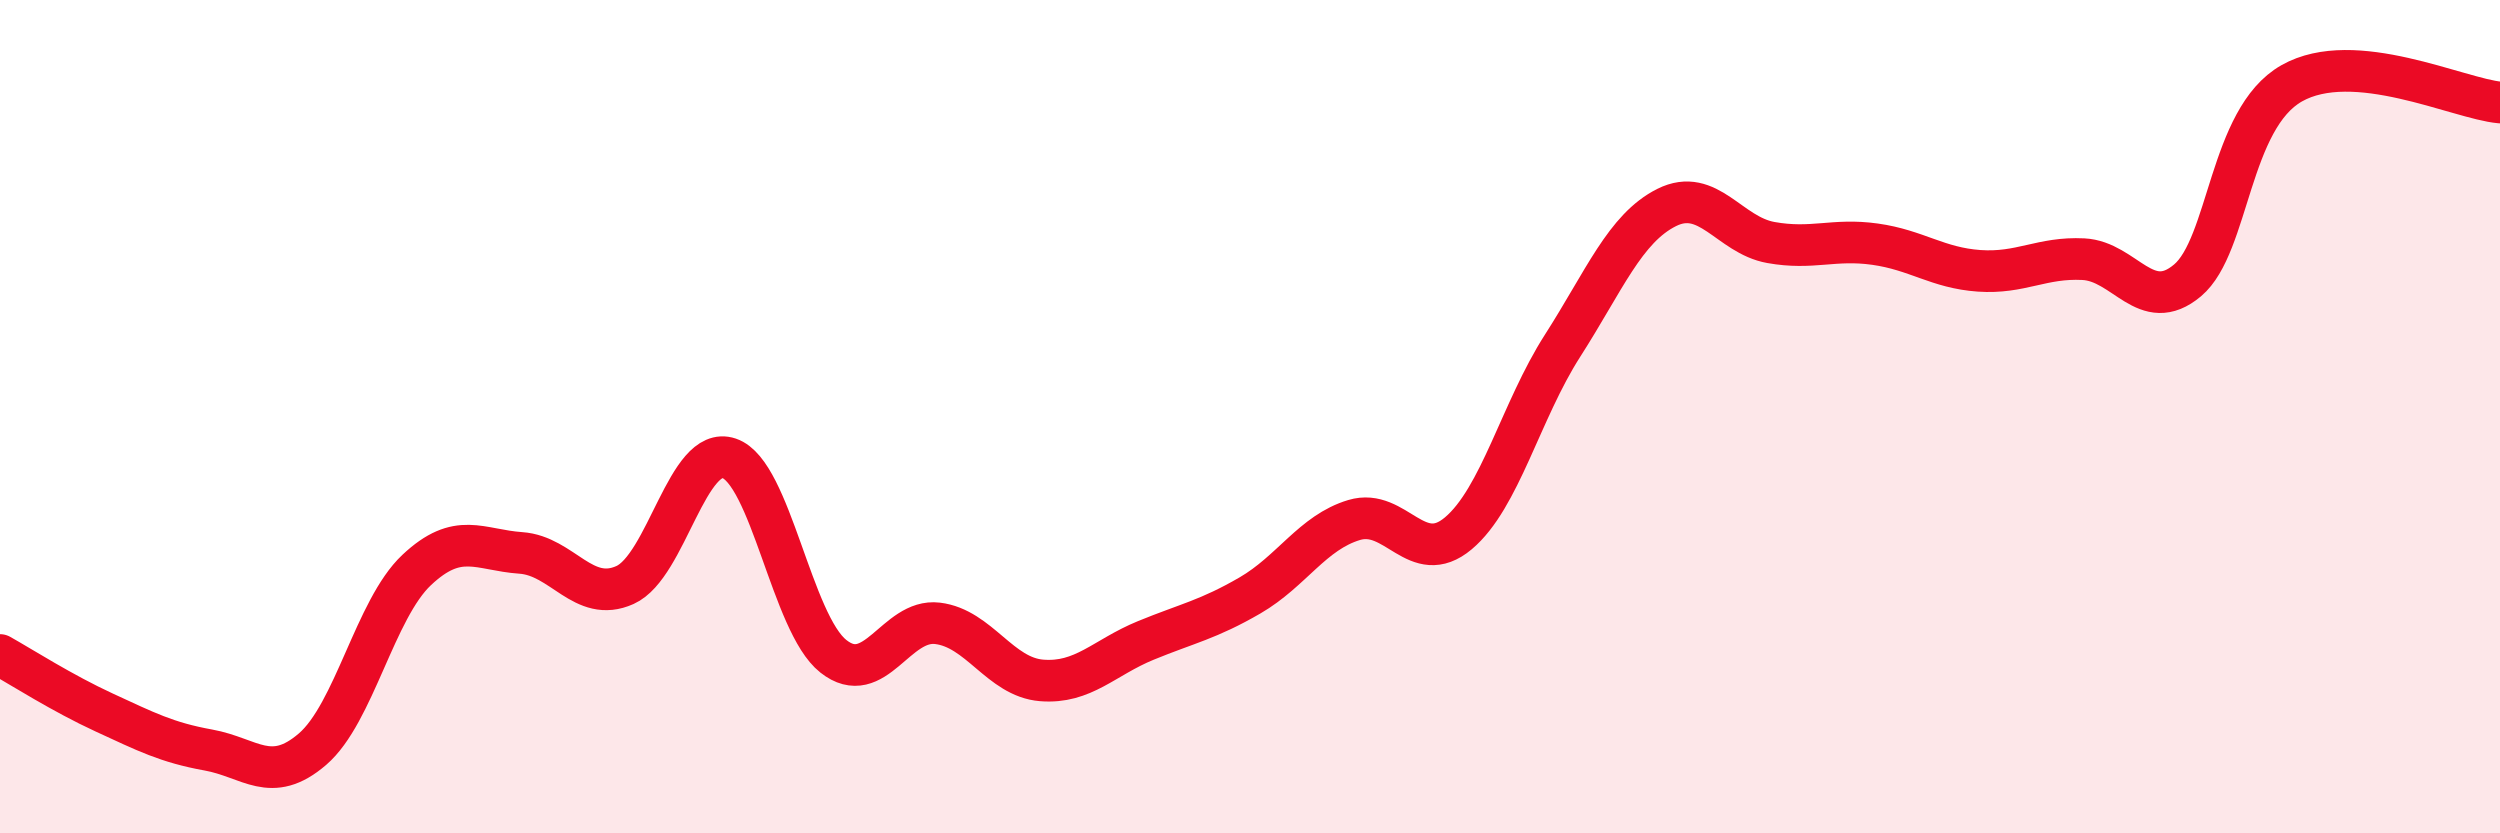 
    <svg width="60" height="20" viewBox="0 0 60 20" xmlns="http://www.w3.org/2000/svg">
      <path
        d="M 0,15.72 C 0.5,16 1.5,16.64 2.5,17.1 C 3.5,17.56 4,17.82 5,18 C 6,18.18 6.5,18.84 7.5,17.98 C 8.5,17.12 9,14.62 10,13.68 C 11,12.74 11.5,13.2 12.5,13.27 C 13.5,13.34 14,14.49 15,14.04 C 16,13.59 16.5,10.66 17.5,11 C 18.5,11.34 19,14.96 20,15.75 C 21,16.54 21.5,14.84 22.5,14.96 C 23.5,15.08 24,16.25 25,16.33 C 26,16.41 26.5,15.78 27.5,15.37 C 28.5,14.96 29,14.87 30,14.29 C 31,13.71 31.5,12.78 32.5,12.48 C 33.5,12.18 34,13.64 35,12.8 C 36,11.96 36.5,9.86 37.5,8.3 C 38.5,6.74 39,5.48 40,4.98 C 41,4.48 41.5,5.64 42.5,5.82 C 43.5,6 44,5.72 45,5.86 C 46,6 46.5,6.43 47.5,6.5 C 48.5,6.57 49,6.17 50,6.22 C 51,6.27 51.5,7.57 52.5,6.73 C 53.5,5.89 53.5,2.85 55,2 C 56.5,1.15 59,2.37 60,2.46L60 20L0 20Z"
        fill="#EB0A25"
        opacity="0.1"
        stroke-linecap="round"
        stroke-linejoin="round"
      />
      <path
        d="M 0,15.72 C 0.5,16 1.5,16.64 2.5,17.1 C 3.5,17.56 4,17.82 5,18 C 6,18.18 6.5,18.84 7.5,17.98 C 8.5,17.12 9,14.62 10,13.68 C 11,12.74 11.5,13.2 12.5,13.27 C 13.5,13.34 14,14.49 15,14.04 C 16,13.59 16.5,10.66 17.5,11 C 18.5,11.34 19,14.96 20,15.75 C 21,16.54 21.5,14.84 22.5,14.96 C 23.5,15.08 24,16.25 25,16.33 C 26,16.41 26.5,15.78 27.5,15.37 C 28.5,14.96 29,14.87 30,14.29 C 31,13.71 31.5,12.78 32.5,12.48 C 33.5,12.18 34,13.64 35,12.8 C 36,11.96 36.5,9.86 37.5,8.3 C 38.5,6.74 39,5.48 40,4.98 C 41,4.48 41.5,5.64 42.5,5.82 C 43.5,6 44,5.72 45,5.86 C 46,6 46.5,6.43 47.5,6.5 C 48.5,6.57 49,6.17 50,6.22 C 51,6.27 51.5,7.57 52.5,6.73 C 53.5,5.89 53.5,2.85 55,2 C 56.5,1.15 59,2.37 60,2.46"
        stroke="#EB0A25"
        stroke-width="1"
        fill="none"
        stroke-linecap="round"
        stroke-linejoin="round"
      />
    </svg>
  